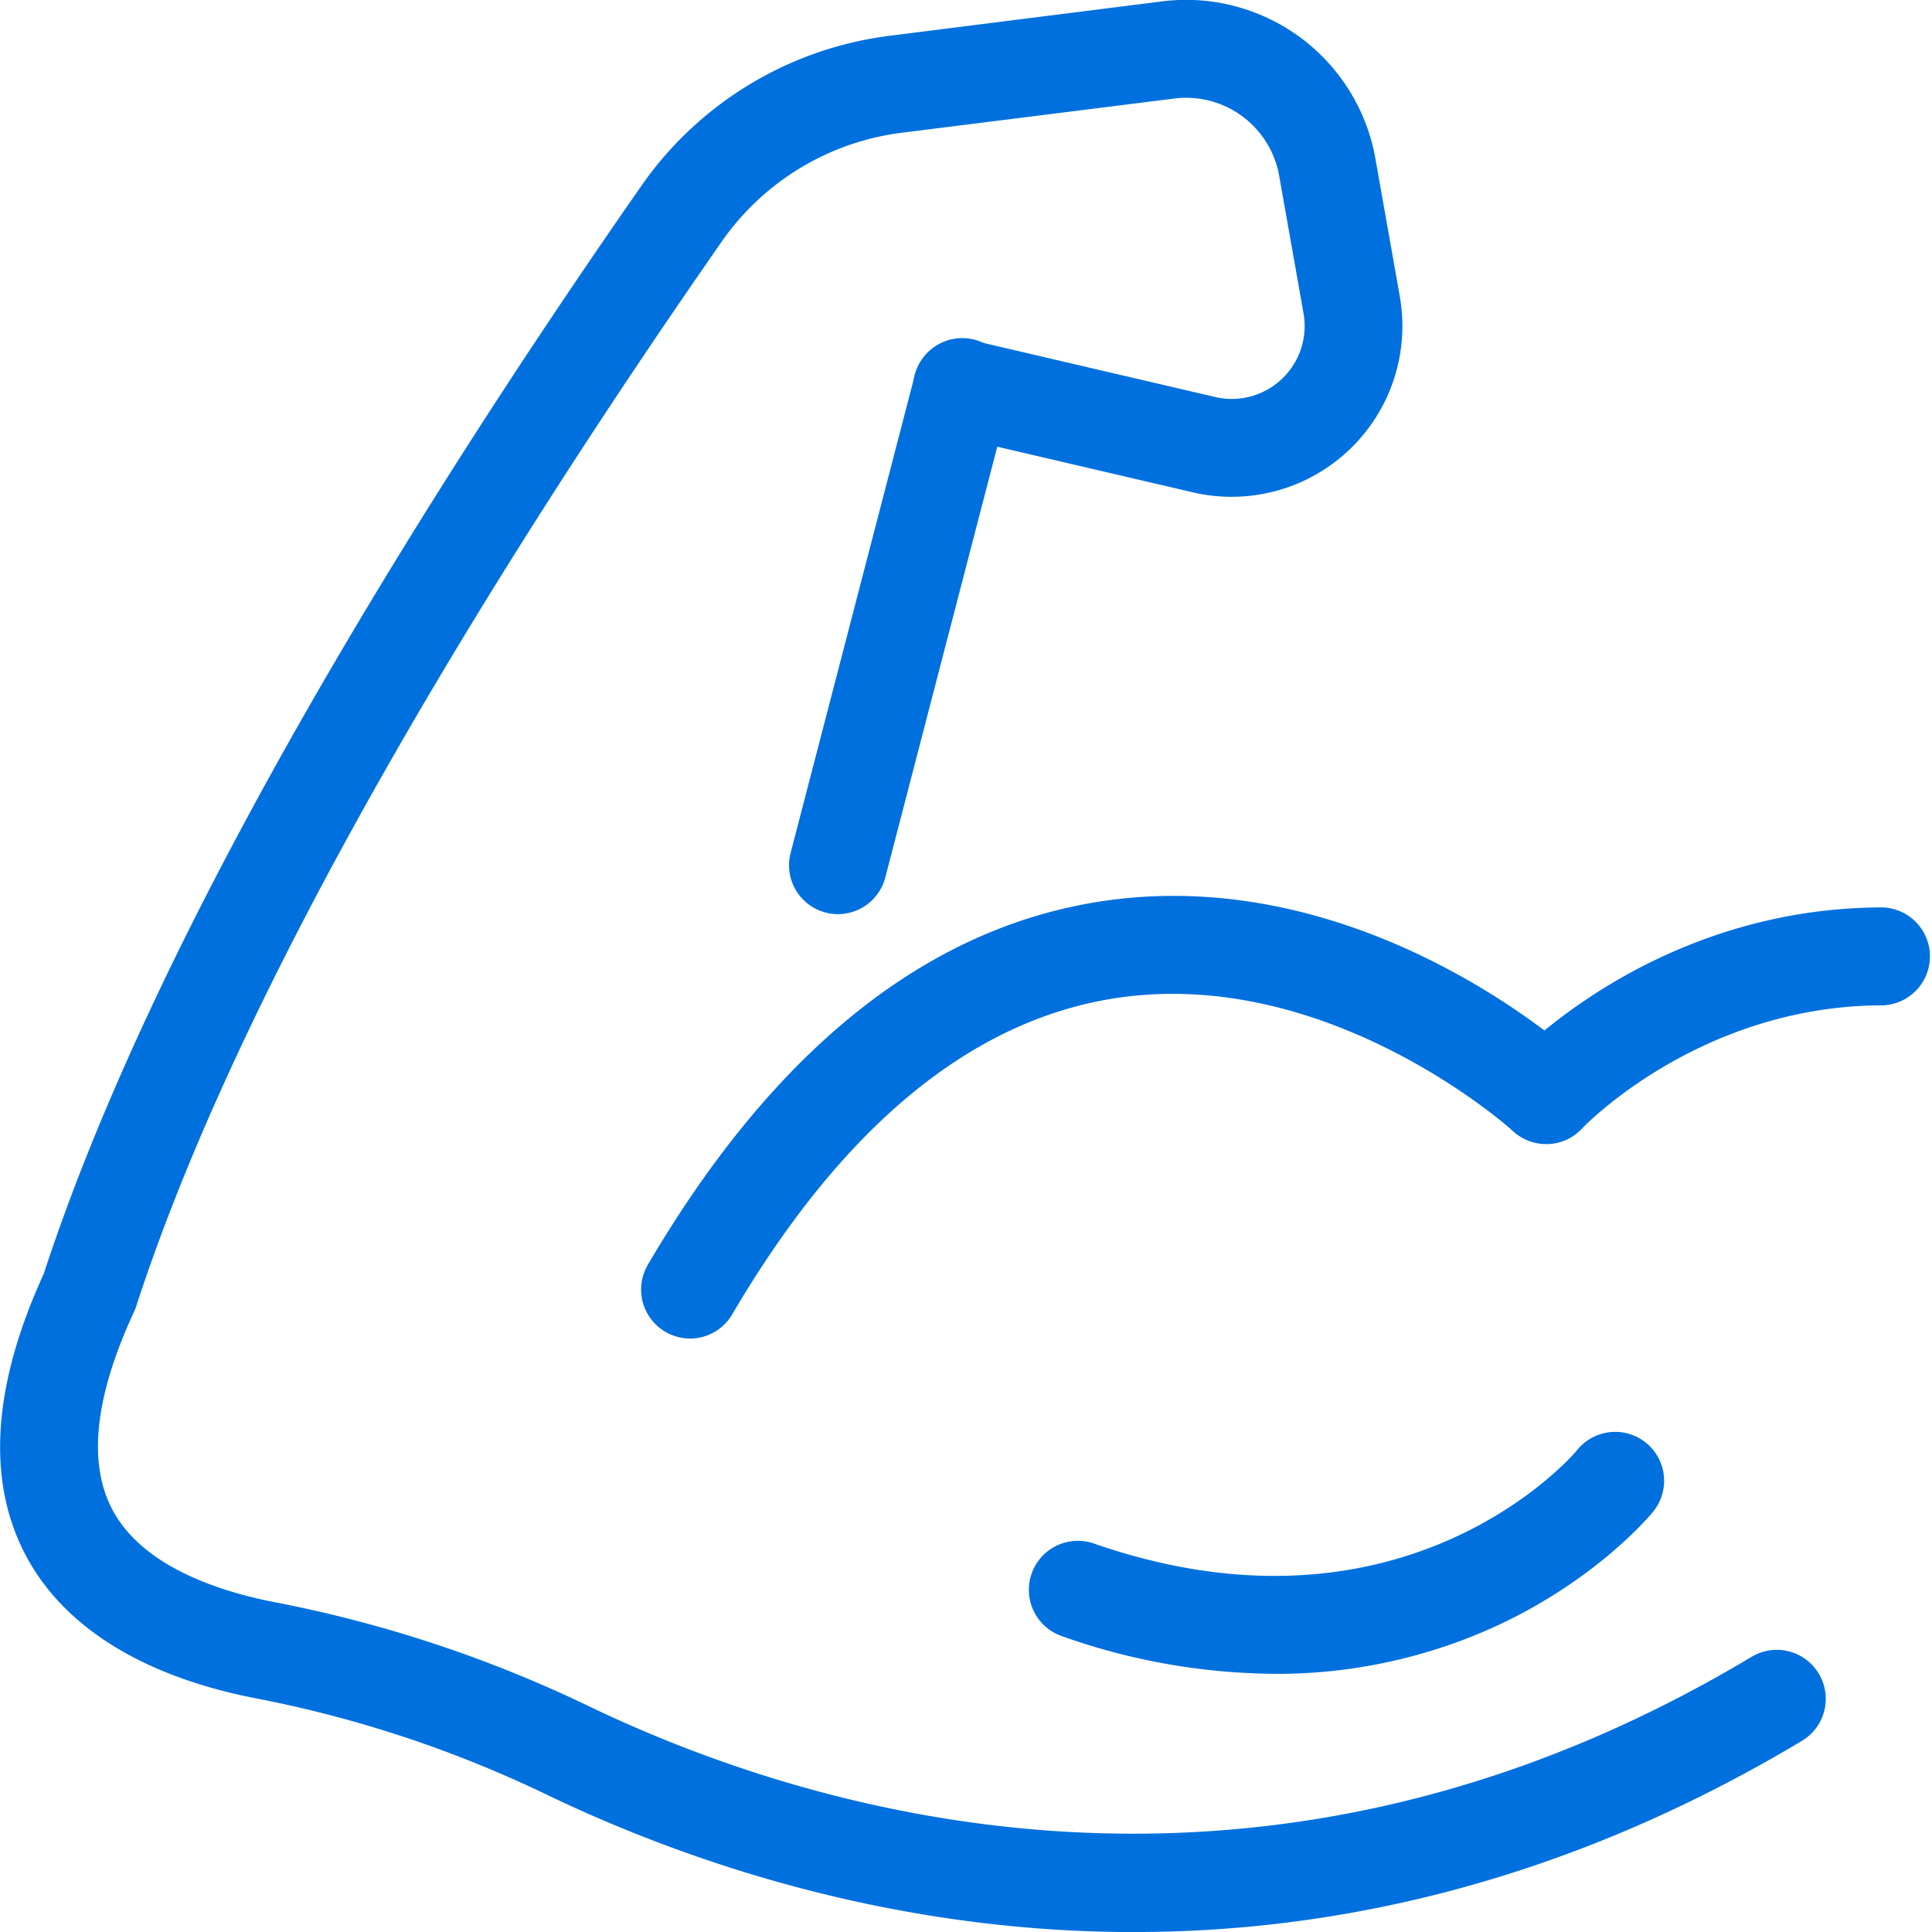 <svg xmlns="http://www.w3.org/2000/svg" width="50" height="50" viewBox="0 0 50 50" fill="none"><g clip-path="url(#clip0_184_672)"><path d="M40.018 29.609a1.268 1.268 0 0 1 -0.932 -2.13c0.152 -0.161 3.761 -3.995 9.643 -3.995a1.268 1.268 0 0 1 0 2.534c-4.741 0 -7.755 3.152 -7.784 3.186a1.259 1.259 0 0 1 -0.927 0.405Z" fill="#0070DE"/><path d="M17.857 34.641a1.268 1.268 0 0 1 -1.091 -1.909c3.266 -5.568 7.227 -8.734 11.77 -9.411 6.727 -1.002 12.114 3.88 12.341 4.089a1.268 1.268 0 0 1 -1.718 1.864c-0.045 -0.043 -4.75 -4.277 -10.27 -3.445 -3.739 0.566 -7.082 3.318 -9.939 8.186a1.268 1.268 0 0 1 -1.091 0.627Z" fill="#0070DE"/><path d="M32.984 43.318a16.727 16.727 0 0 1 -5.523 -0.982 1.268 1.268 0 0 1 0.839 -2.393c8.093 2.818 12.455 -2.341 12.5 -2.395a1.266 1.266 0 1 1 1.957 1.605c-0.057 0.068 -1.43 1.718 -4.007 2.916a13.598 13.598 0 0 1 -5.766 1.25Z" fill="#0070DE"/><path d="M21.689 23.659a1.282 1.282 0 0 1 -0.764 -0.255 1.266 1.266 0 0 1 -0.464 -1.33l3.209 -12.345a1.266 1.266 0 1 1 2.45 0.636l-3.209 12.345a1.268 1.268 0 0 1 -1.223 0.948Z" fill="#0070DE"/><path d="M29.35 50.002c-6.436 0 -11.814 -1.92 -15.273 -3.591a30.75 30.75 0 0 0 -7.47 -2.461c-2.945 -0.575 -5.011 -1.875 -5.975 -3.764 -0.982 -1.92 -0.814 -4.35 0.5 -7.22 3.03 -9.27 10.08 -20.425 15.468 -28.159A9.232 9.232 0 0 1 23.016 0.927l7.057 -0.891a4.975 4.975 0 0 1 5.523 4.073l0.63 3.559a4.42 4.42 0 0 1 -5.359 5.073l-6.261 -1.461a1.266 1.266 0 1 1 0.575 -2.468l6.261 1.461a1.886 1.886 0 0 0 2.293 -2.164l-0.63 -3.559a2.445 2.445 0 0 0 -2.714 -2l-7.059 0.886a6.695 6.695 0 0 0 -4.652 2.814c-5.305 7.614 -12.241 18.582 -15.159 27.568a1.193 1.193 0 0 1 -0.057 0.141c-1 2.159 -1.193 3.864 -0.575 5.073 0.755 1.477 2.705 2.136 4.205 2.43 2.8 0.539 5.516 1.434 8.086 2.666 5.802 2.802 17.436 6.366 30.152 -1.25a1.266 1.266 0 1 1 1.302 2.175c-6.15 3.682 -12.068 4.948 -17.284 4.948Z" fill="#0070DE"/></g><defs><clipPath id="clip0_184_672"><path width="22" height="22" fill="white" d="M0 0H50V50H0V0z"/></clipPath></defs></svg>